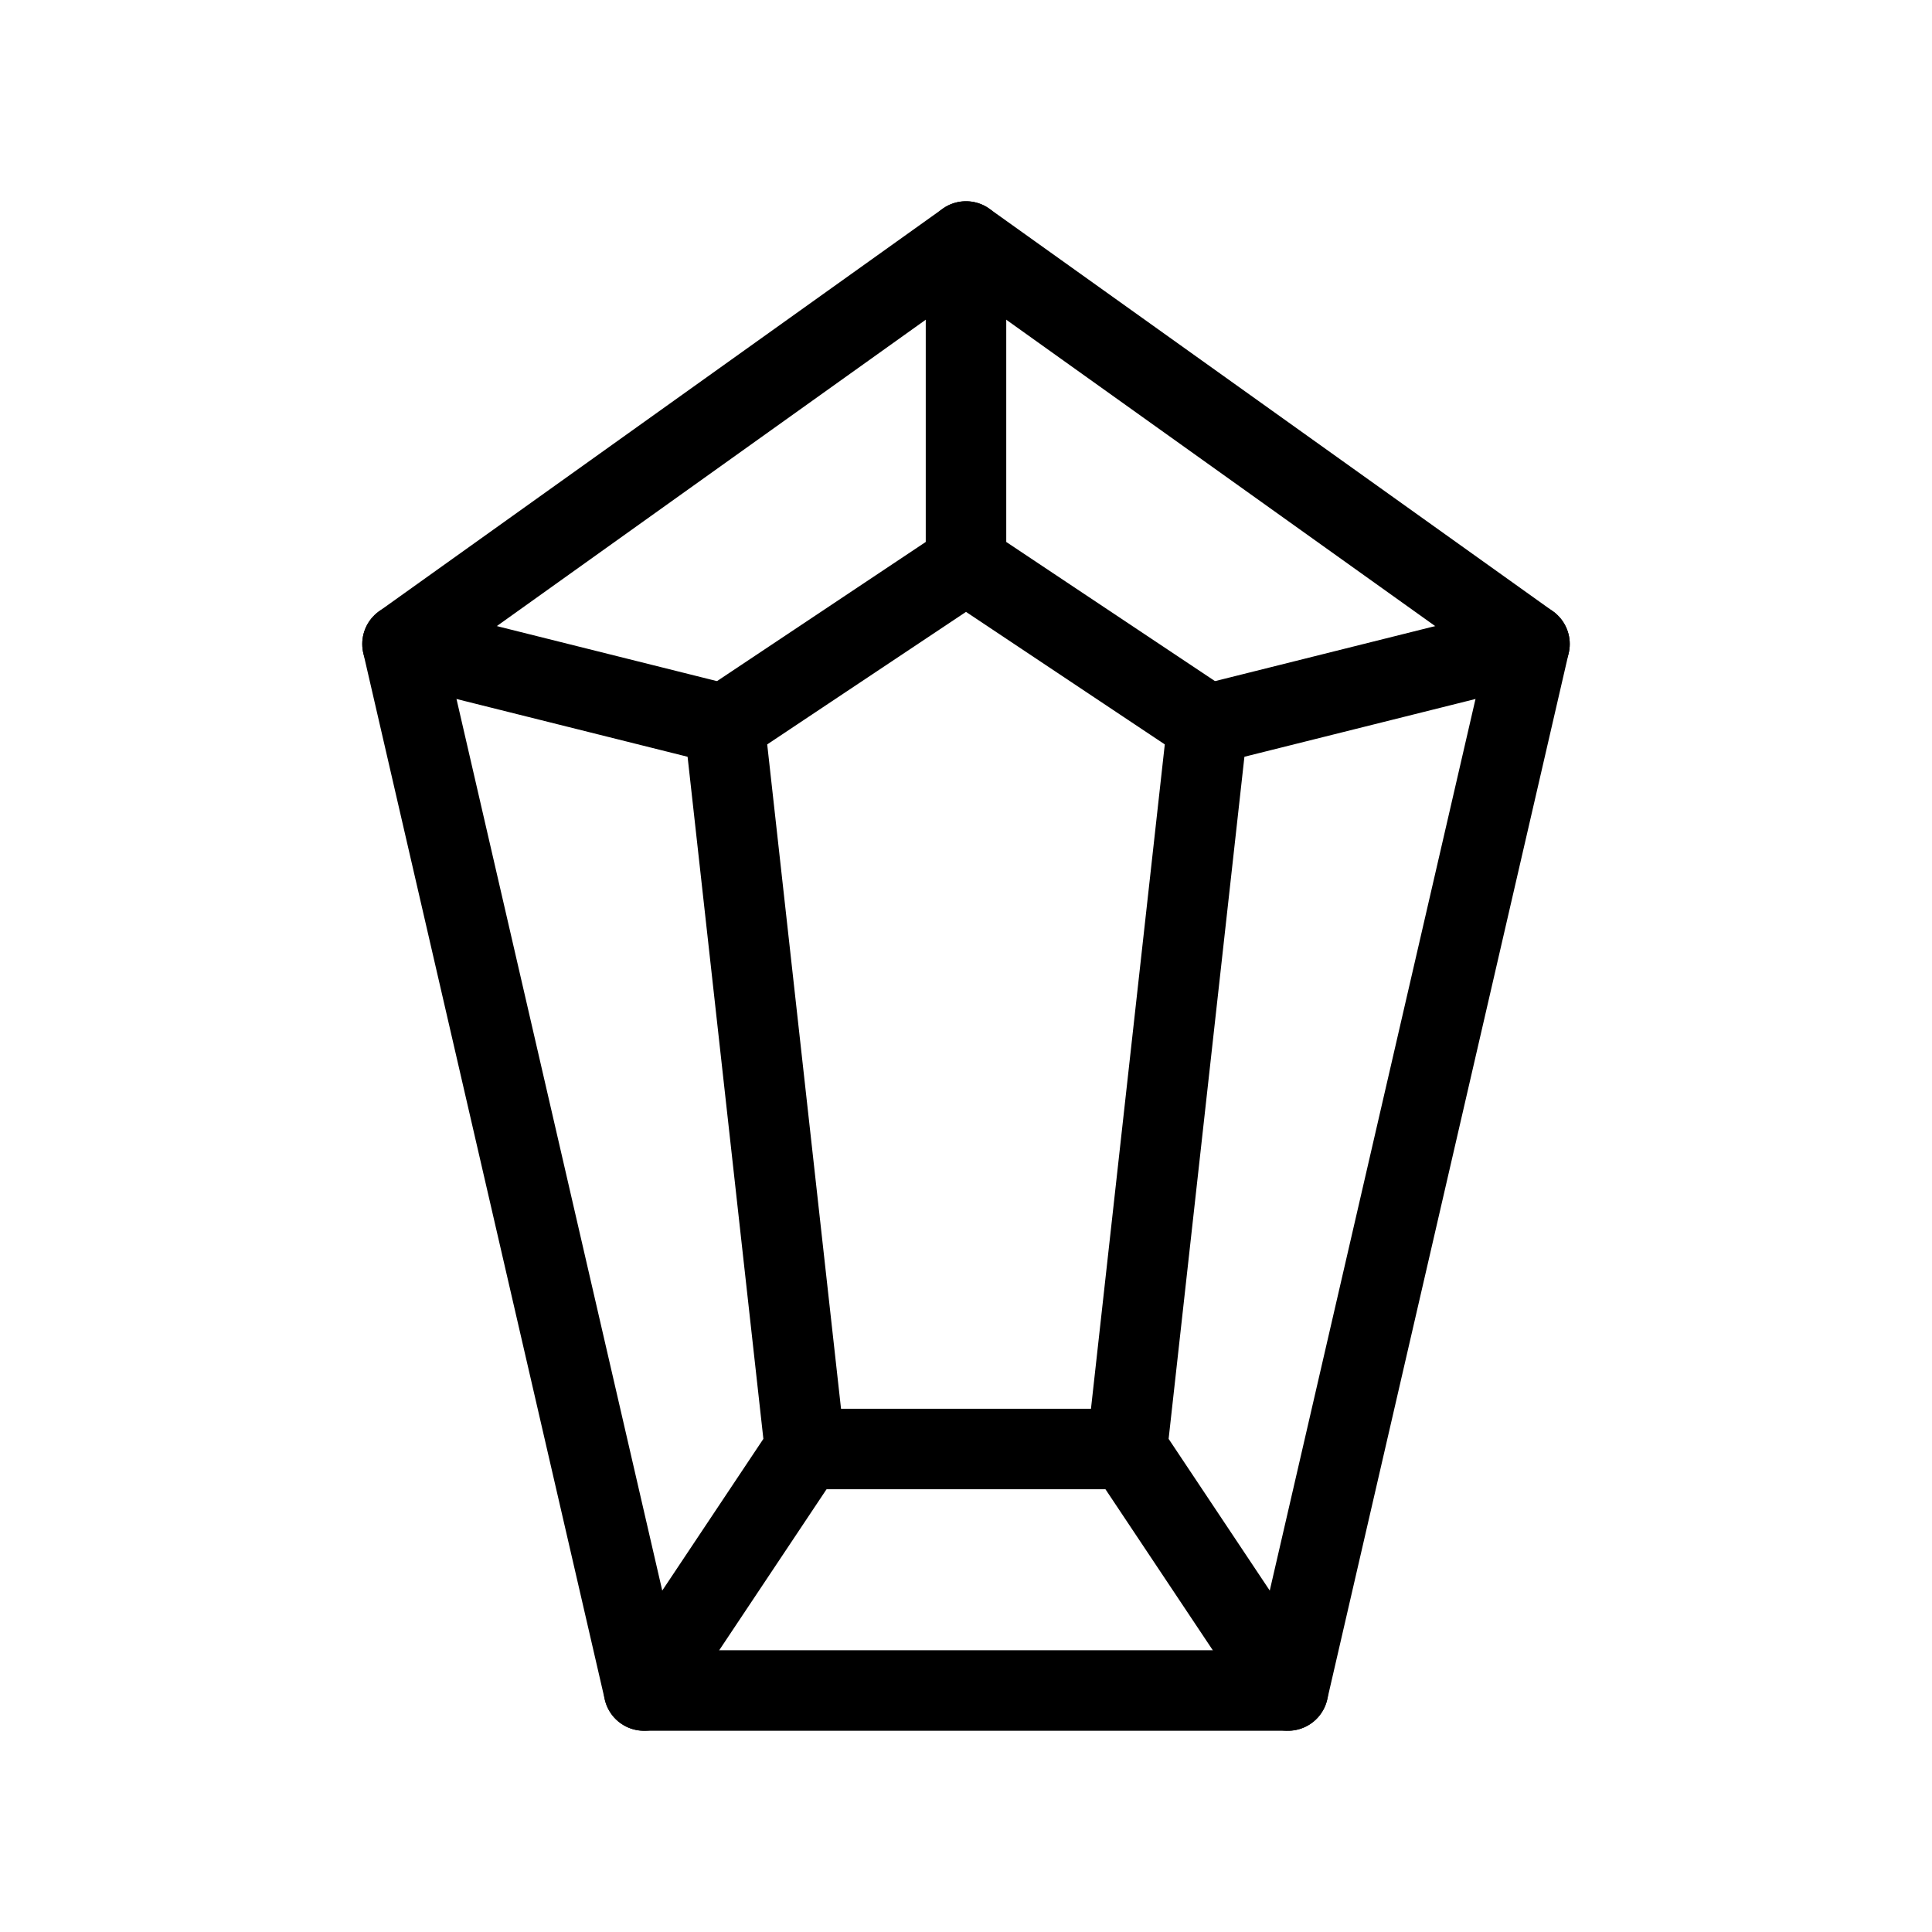 <?xml version="1.0" ?>
<svg width="800px" height="800px" viewBox="0 0 24 24" fill="none" xmlns="http://www.w3.org/2000/svg"><path d="M5 8L8 21L16 21L19 8L12 3L5 8Z" stroke="#000000" stroke-linecap="round" stroke-linejoin="round"/><path d="M16 21L14 18L15 9L12 7L12 3" stroke="#000000" stroke-linecap="round" stroke-linejoin="round"/><path d="M12 7L9 9L10 18L8 21" stroke="#000000" stroke-linecap="round" stroke-linejoin="round"/><path d="M10 18H14" stroke="#000000" stroke-linecap="round" stroke-linejoin="round"/><path d="M5 8L9 9M15 9L19 8" stroke="#000000" stroke-linecap="round" stroke-linejoin="round"/></svg>
